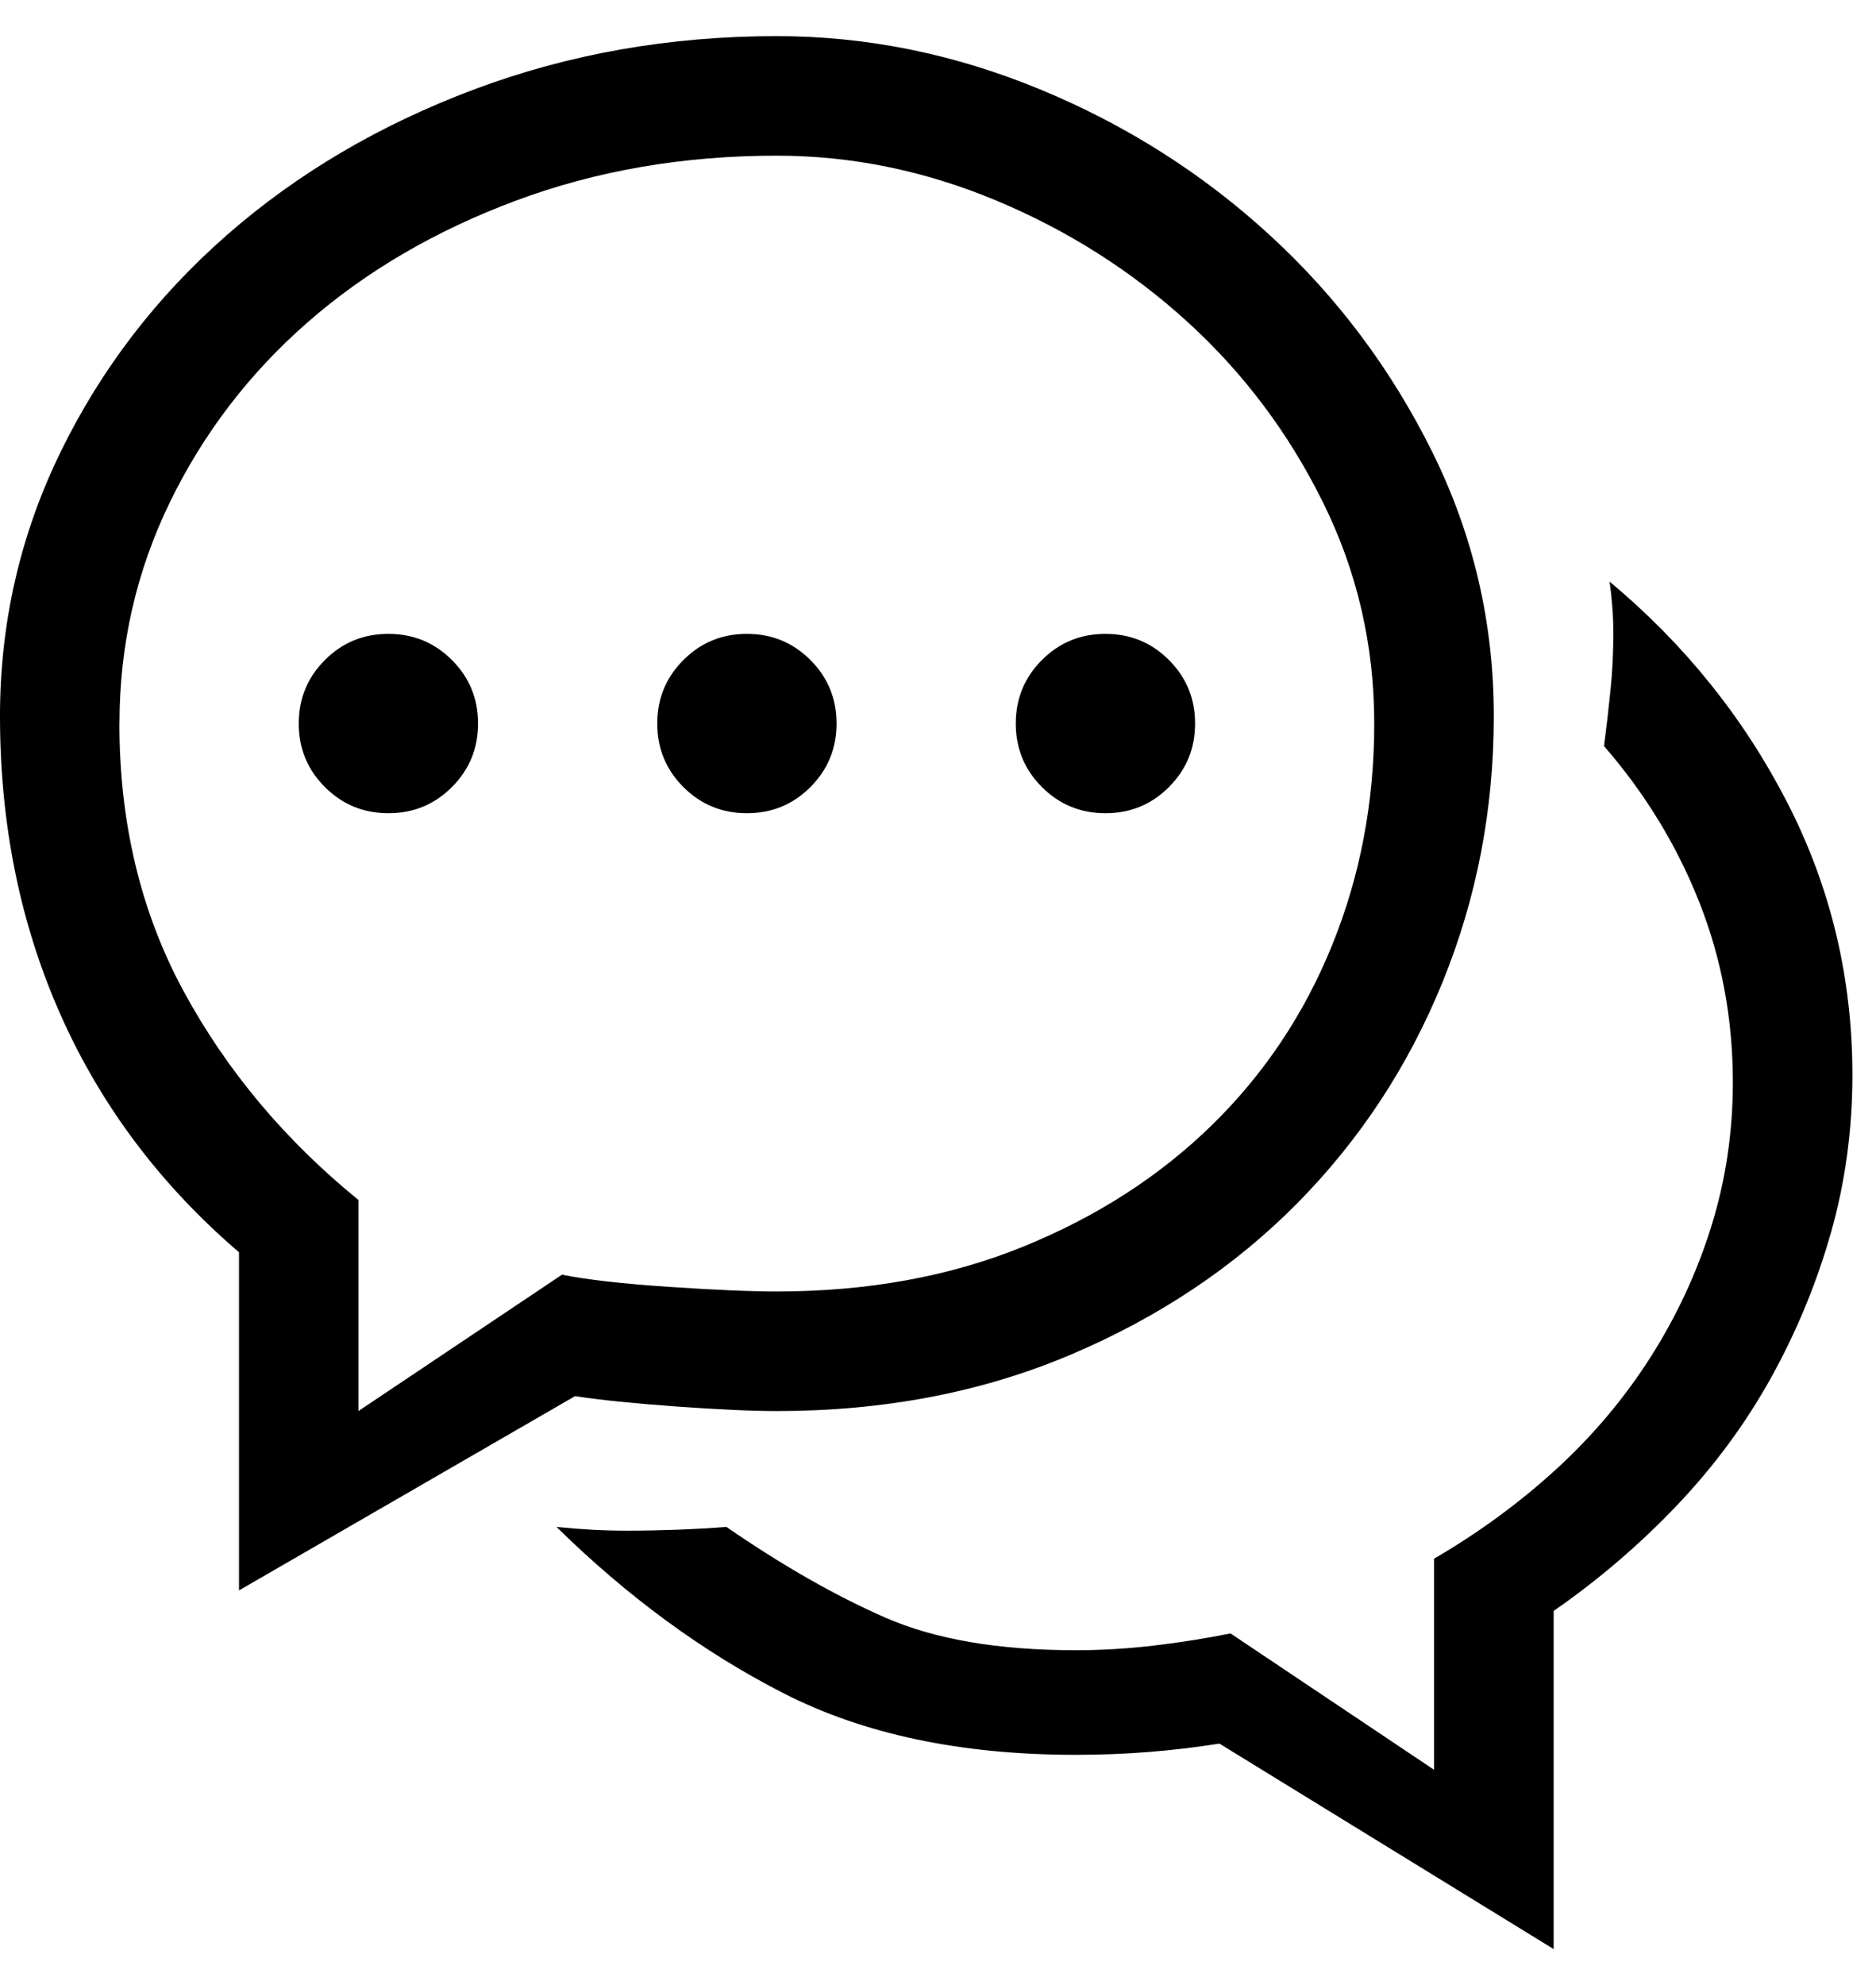 <?xml version="1.0" encoding="UTF-8"?>
<svg xmlns="http://www.w3.org/2000/svg" id="Ebene_1" width="52" height="55" version="1.1" viewBox="0 0 52 55">
  <path d="M44.615,16.113c.035.241.06.483.078.725s.026.483.026.725c0,.518-.026,1.035-.078,1.553-.052.518-.112,1.035-.181,1.553,1.139,1.311,2.019,2.752,2.64,4.322.621,1.57.932,3.235.932,4.995,0,1.38-.198,2.709-.595,3.985-.397,1.277-.958,2.484-1.682,3.623-.725,1.139-1.596,2.174-2.614,3.106-1.018.932-2.148,1.76-3.39,2.484v5.849l-5.642-3.778c-.69.138-1.397.25-2.122.336-.725.086-1.449.129-2.174.129-2.139,0-3.899-.302-5.279-.906-1.38-.604-2.847-1.441-4.399-2.51-.449.035-.906.06-1.372.078-.466.017-.923.026-1.372.026-.345,0-.673-.009-.983-.026-.311-.017-.638-.043-.983-.078,1.967,1.932,4.063,3.468,6.289,4.606,2.226,1.139,4.926,1.708,8.1,1.708.69,0,1.363-.026,2.019-.078.656-.052,1.311-.129,1.967-.233l9.265,5.693v-9.368c1.242-.863,2.381-1.837,3.416-2.924,1.035-1.087,1.906-2.269,2.614-3.545.707-1.277,1.259-2.614,1.656-4.011.397-1.397.595-2.855.595-4.373,0-2.691-.604-5.21-1.812-7.557-1.208-2.346-2.847-4.382-4.917-6.107ZM3.312,20.047c0-2.174.466-4.218,1.397-6.133.932-1.915,2.208-3.58,3.83-4.995,1.622-1.415,3.545-2.536,5.771-3.364,2.226-.828,4.632-1.242,7.22-1.242,2.07,0,4.098.414,6.082,1.242,1.984.828,3.752,1.95,5.305,3.364,1.553,1.415,2.804,3.08,3.752,4.995.949,1.915,1.423,3.959,1.423,6.133s-.388,4.218-1.165,6.133c-.776,1.915-1.889,3.58-3.338,4.995-1.449,1.415-3.192,2.536-5.228,3.364-2.036.828-4.313,1.242-6.832,1.242-.725,0-1.725-.043-3.002-.129-1.277-.086-2.26-.198-2.95-.336l-5.642,3.778v-5.849c-2.036-1.656-3.649-3.58-4.839-5.771-1.19-2.191-1.786-4.667-1.786-7.427ZM15.941,38.68c.656.103,1.579.198,2.769.285,1.19.086,2.131.129,2.821.129,2.967,0,5.676-.518,8.126-1.553,2.45-1.035,4.546-2.433,6.289-4.192,1.742-1.76,3.088-3.804,4.037-6.133.949-2.329,1.423-4.788,1.423-7.375s-.569-5.029-1.708-7.324c-1.139-2.295-2.64-4.296-4.503-6.004-1.863-1.708-3.985-3.054-6.366-4.037-2.381-.983-4.814-1.475-7.298-1.475-2.967,0-5.762.492-8.385,1.475-2.622.983-4.908,2.329-6.858,4.037-1.95,1.708-3.485,3.709-4.606,6.004-1.121,2.295-1.682,4.736-1.682,7.324,0,3.002.561,5.762,1.682,8.281,1.121,2.519,2.769,4.71,4.943,6.573v9.368l9.316-5.383ZM30.641,22.531c.69,0,1.277-.241,1.76-.725.483-.483.725-1.07.725-1.76s-.241-1.277-.725-1.76c-.483-.483-1.07-.725-1.76-.725s-1.277.241-1.76.725c-.483.483-.725,1.07-.725,1.76s.241,1.277.725,1.76c.483.483,1.07.725,1.76.725ZM10.766,22.531c.69,0,1.277-.241,1.76-.725.483-.483.725-1.07.725-1.76s-.241-1.277-.725-1.76c-.483-.483-1.07-.725-1.76-.725s-1.277.241-1.76.725c-.483.483-.725,1.07-.725,1.76s.241,1.277.725,1.76c.483.483,1.07.725,1.76.725ZM20.703,22.531c.69,0,1.277-.241,1.76-.725.483-.483.725-1.07.725-1.76s-.241-1.277-.725-1.76c-.483-.483-1.07-.725-1.76-.725s-1.277.241-1.76.725c-.483.483-.725,1.07-.725,1.76s.241,1.277.725,1.76c.483.483,1.07.725,1.76.725Z"></path>
</svg>
